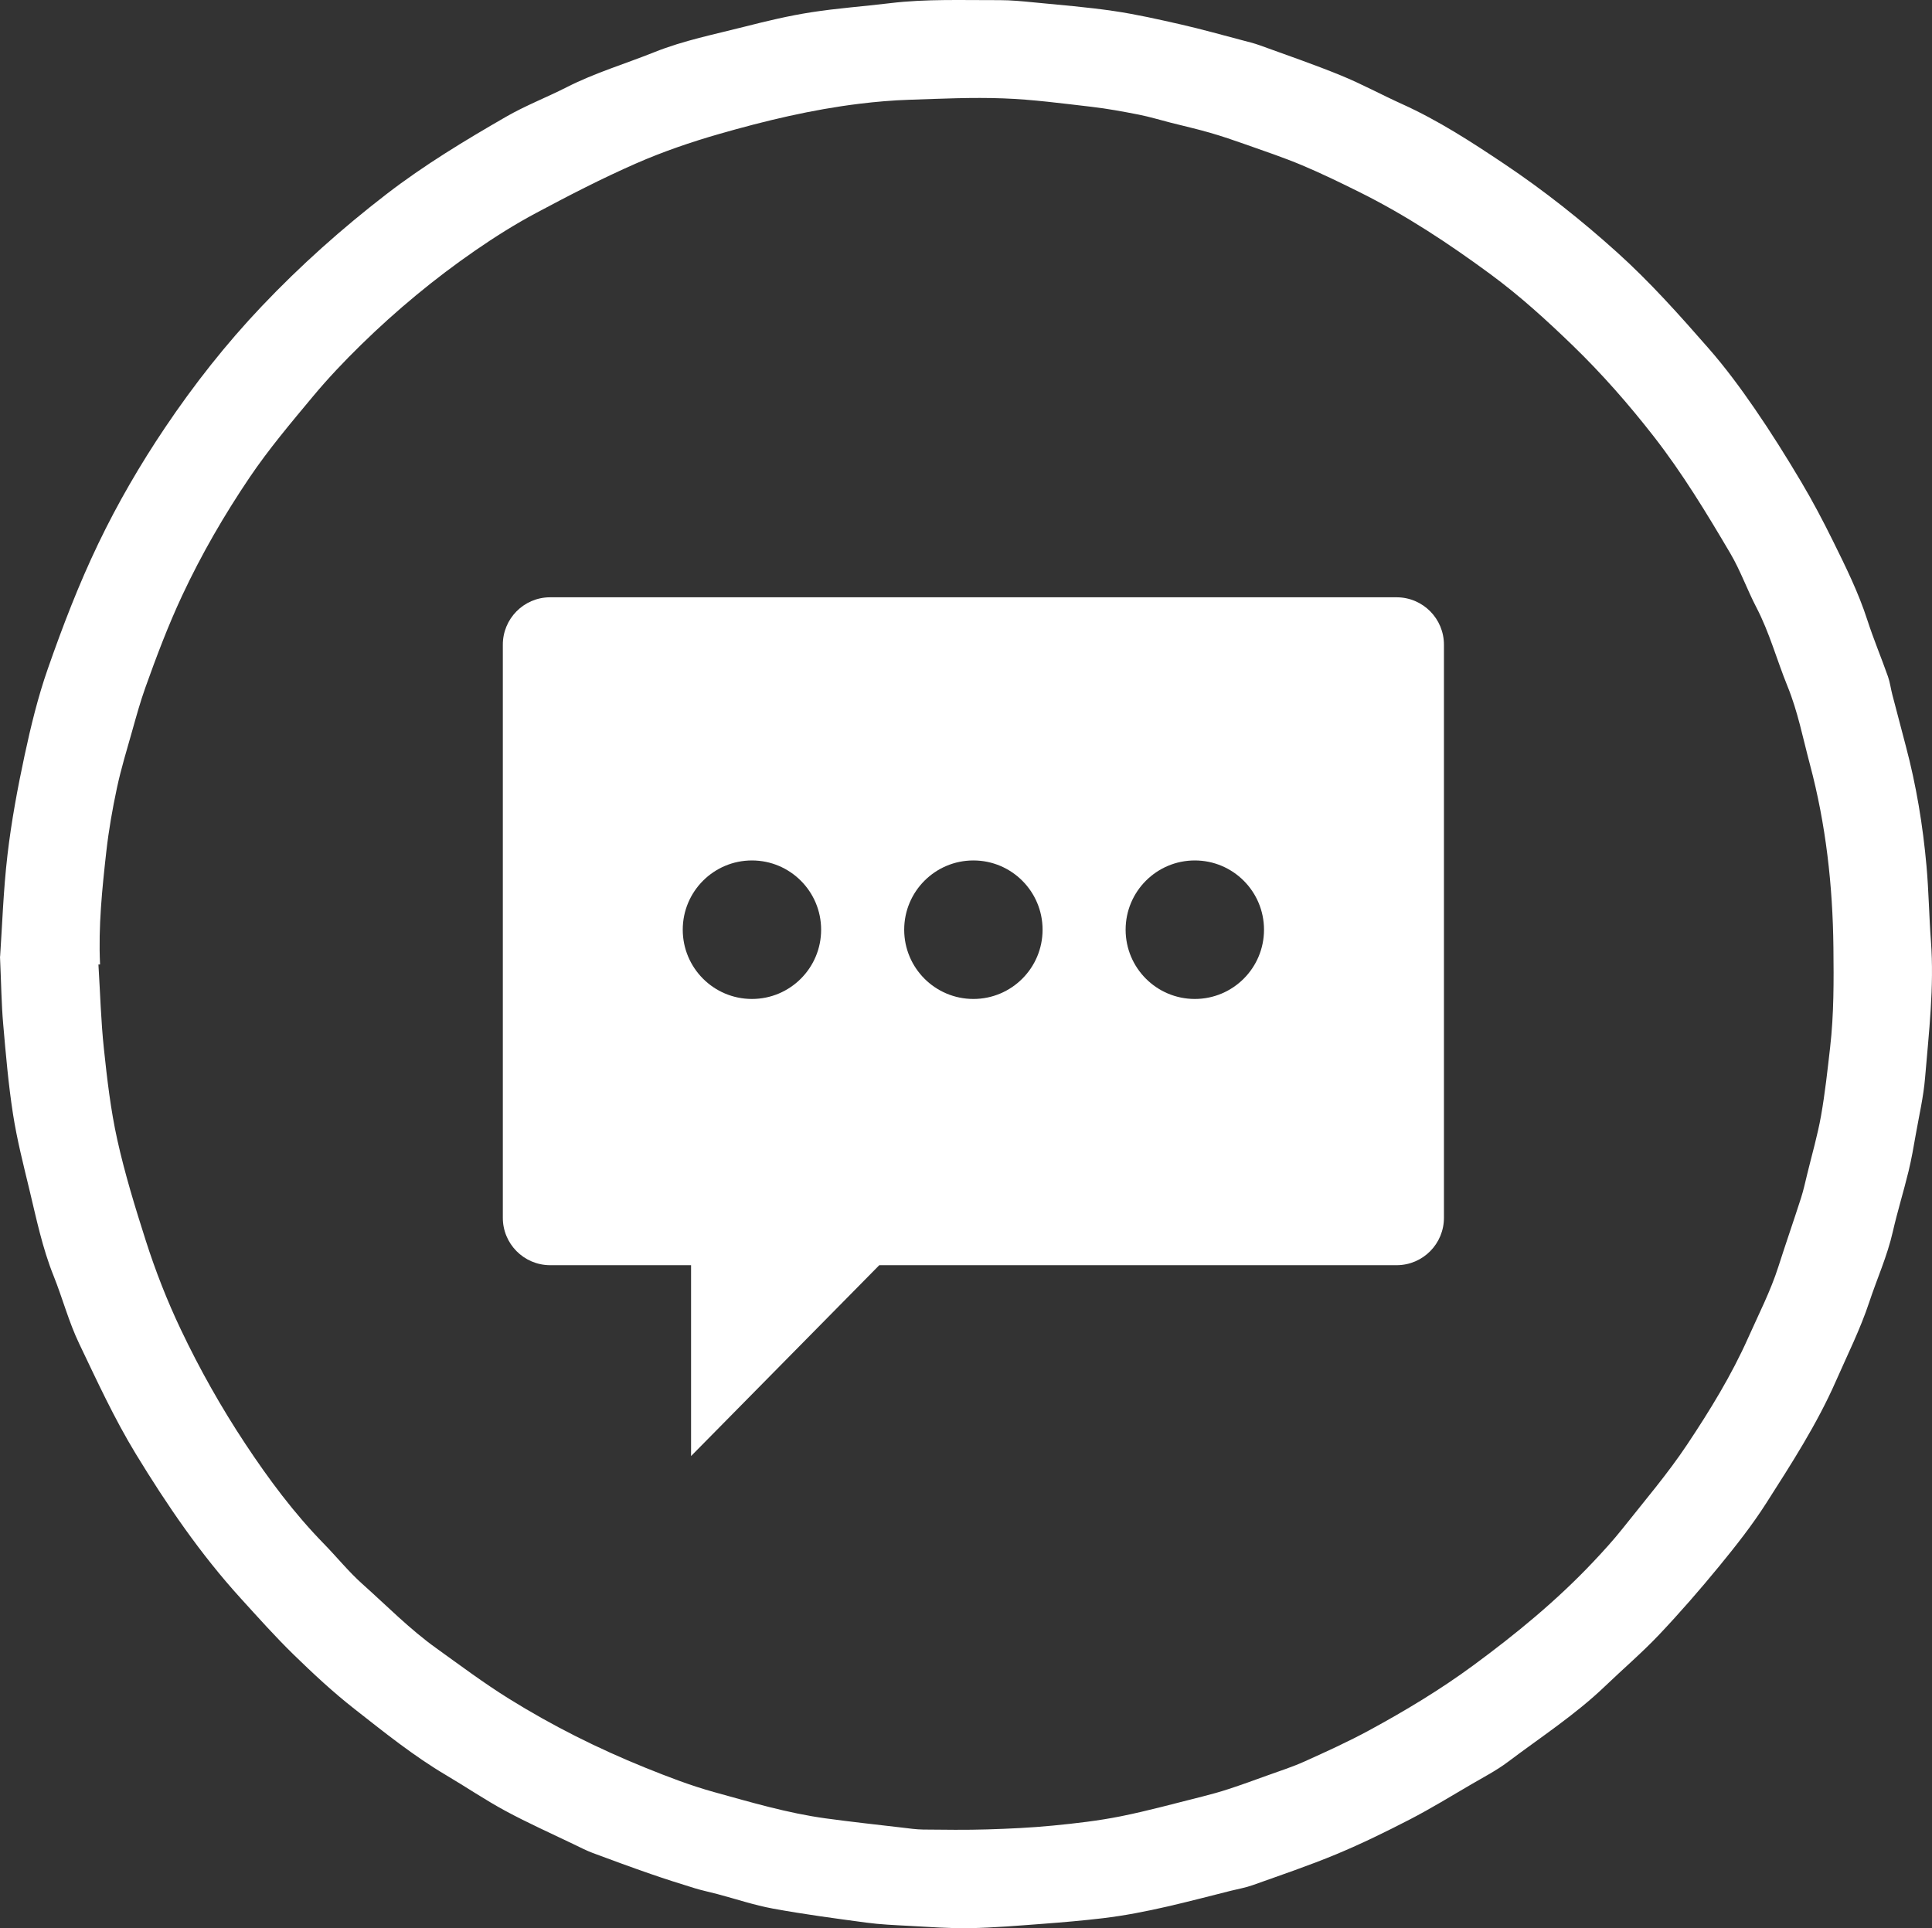 <?xml version="1.0" encoding="UTF-8"?>
<svg id="Layer_1" data-name="Layer 1" xmlns="http://www.w3.org/2000/svg" viewBox="0 0 817.29 815.74">
  <rect x="0" y="0" width="817.29" height="815.74" fill="#333333" stroke="none"/>
  <defs>
    <style>
      .cls-1, .cls-2 {
        fill: #fff;
      }

      .cls-2 {
        fill-rule: evenodd;
      }
    </style>
  </defs>
  <path class="cls-1" d="M.05,404.62c.85-12.35,1.34-27.76,3.12-43.01,1.65-14.11,4.26-28.16,7.24-42.06,2.65-12.34,5.65-24.7,9.81-36.59,6.27-17.95,13.07-35.7,21.34-52.92,8.24-17.18,17.78-33.56,28.34-49.25,12.19-18.11,25.71-35.3,40.82-51.22,16.35-17.23,33.96-32.94,52.76-47.43,15.98-12.32,33.17-22.7,50.59-32.74,8.22-4.74,17.18-8.19,25.65-12.5,11.93-6.08,24.73-9.88,37.09-14.83,12.45-4.99,25.54-7.55,38.43-10.85,9.21-2.35,18.5-4.56,27.88-6.02,11.04-1.73,22.22-2.5,33.32-3.85,15.47-1.88,31.02-1.23,46.54-1.29,4.7,0,9.42.46,14.1.92,11.35,1.12,22.75,2.01,34.03,3.67,9.62,1.42,19.16,3.58,28.64,5.74,8.53,1.95,16.96,4.33,25.42,6.55,2.65.69,5.32,1.34,7.89,2.27,11.46,4.16,22.99,8.12,34.25,12.73,8.8,3.6,17.19,8.19,25.86,12.1,15.34,6.94,29.43,16.08,43.31,25.39,16.75,11.23,32.55,23.76,47.59,37.32,13.99,12.6,26.41,26.56,38.73,40.64,7.01,8,13.38,16.62,19.42,25.4,6.95,10.09,13.45,20.49,19.71,31.02,4.86,8.16,9.29,16.59,13.5,25.11,5.36,10.85,10.72,21.69,14.47,33.27,2.62,8.11,5.93,15.99,8.77,24.04.85,2.42,1.16,5.03,1.81,7.53,1.89,7.3,3.81,14.59,5.74,21.87,4.43,16.67,7.22,33.63,8.75,50.78.94,10.53,1.08,21.15,1.87,31.71,1.43,19.4-.87,38.65-2.48,57.9-.66,7.93-2.49,15.78-3.88,23.65-.93,5.31-1.84,10.65-3.12,15.88-2.08,8.58-4.71,17.02-6.67,25.63-2.33,10.23-6.64,19.74-9.92,29.63-3.82,11.54-9.24,22.34-14.1,33.41-8.05,18.32-18.84,35-29.52,51.73-5.93,9.28-12.8,18.01-19.8,26.55-8.2,10-16.71,19.78-25.59,29.16-7.22,7.61-15.23,14.46-22.82,21.74-12.6,12.07-27.21,21.55-41.06,31.99-4.78,3.6-10.18,6.4-15.38,9.43-8.61,5.03-17.12,10.26-25.97,14.84-10.2,5.27-20.55,10.34-31.14,14.75-11.66,4.85-23.65,8.89-35.55,13.14-2.92,1.05-6.03,1.57-9.06,2.33-17.94,4.5-35.78,9.43-54.2,11.63-8.53,1.01-17.1,1.75-25.66,2.39-10.22.76-20.47,1.63-30.7,1.82-8.65.15-17.3-.54-25.95-.99-5.92-.31-11.87-.56-17.74-1.35-13.21-1.77-26.42-3.53-39.51-5.93-7.98-1.46-15.75-4.09-23.61-6.17-3.15-.84-6.38-1.49-9.5-2.45-6.25-1.92-12.48-3.9-18.66-6.04-8.19-2.84-16.34-5.83-24.46-8.86-2.77-1.04-5.42-2.41-8.09-3.7-9.67-4.66-19.49-9.04-28.92-14.14-8.57-4.63-16.65-10.12-25.04-15.08-13.82-8.17-26.28-18.22-38.86-28.08-8.97-7.03-17.37-14.85-25.55-22.82-7.84-7.64-15.14-15.84-22.52-23.95-17.03-18.72-31.21-39.5-44.36-61.08-9.14-15.01-16.44-30.94-23.99-46.72-4.39-9.16-7-19.17-10.8-28.63-4.74-11.8-7.28-24.2-10.23-36.47-2.54-10.57-5.25-21.15-6.92-31.88-1.96-12.62-3.05-25.39-4.16-38.13-.74-8.49-.83-17.03-1.35-28.58l.03-.05h.02ZM42.31,408.02c-.22,0-.45.02-.67.02.74,11.85,1.05,23.74,2.3,35.54,1.37,12.93,2.87,25.94,5.68,38.61,3.19,14.38,7.54,28.54,12.03,42.6,4.12,12.88,9.04,25.48,14.89,37.77,7.97,16.77,17.06,32.89,27.27,48.31,9.87,14.91,20.56,29.29,33.12,42.15,5.53,5.65,10.53,11.89,16.42,17.14,10.27,9.16,19.92,19.03,31.19,27.11,10.14,7.28,20.1,14.75,30.74,21.37,18.36,11.43,37.59,21.06,57.59,29.15,9.59,3.88,19.31,7.63,29.27,10.38,15.54,4.29,31.06,8.9,47.1,11.1,10.78,1.47,21.59,2.65,32.4,3.91,2.95.35,5.89.78,8.85.82,9.05.09,18.1.22,27.14-.06,9.26-.28,18.54-.71,27.75-1.61,9.61-.93,19.26-2.04,28.71-3.93,11.63-2.33,23.08-5.5,34.61-8.38,3.75-.94,7.49-1.99,11.18-3.2,5.35-1.76,10.65-3.67,15.95-5.6,5.37-1.95,10.83-3.67,16.03-6.02,9.23-4.17,18.48-8.36,27.37-13.19,15.19-8.25,29.98-17.14,43.96-27.42,18.13-13.34,35.47-27.56,50.93-43.98,4.23-4.49,8.4-9.06,12.23-13.88,9.31-11.75,19.11-23.21,27.4-35.66,9.6-14.41,18.7-29.22,25.81-45.18,4.43-9.94,9.41-19.61,12.74-30.01,3.11-9.71,6.45-19.33,9.57-29.02,1.09-3.4,1.84-6.91,2.69-10.38,1.98-8.14,4.33-16.21,5.79-24.44,1.7-9.59,2.74-19.3,3.85-28.98,1.61-14.02,1.54-28.1,1.39-42.21-.28-26.24-3.18-52.12-9.95-77.5-2.96-11.09-5.12-22.38-9.5-33.1-4.5-11.05-7.59-22.65-13.15-33.31-3.9-7.49-6.74-15.58-11.01-22.83-10-16.98-20.21-33.84-32.39-49.47-10.61-13.62-21.97-26.57-34.31-38.51-10.96-10.6-22.28-20.92-34.67-30.05-17.71-13.04-35.95-25.1-55.65-34.88-7.98-3.96-16-7.86-24.2-11.31-7.78-3.26-15.81-5.95-23.77-8.77-5.01-1.77-10.05-3.5-15.16-4.97-5.47-1.58-11.03-2.83-16.56-4.24-4.5-1.14-8.96-2.51-13.5-3.41-6.64-1.3-13.32-2.54-20.03-3.32-12.4-1.43-24.81-3.1-37.26-3.56-13.22-.5-26.48.14-39.71.58-7.07.23-14.14.83-21.16,1.69-20.15,2.46-39.86,7.18-59.31,12.77-11.97,3.43-23.87,7.51-35.26,12.5-14.41,6.32-28.44,13.57-42.33,20.99-8.85,4.72-17.4,10.11-25.66,15.82-17.2,11.87-33.27,25.21-48.22,39.81-7.13,6.97-14.02,14.23-20.39,21.87-9.3,11.17-18.73,22.32-26.85,34.34-10.73,15.89-20.35,32.49-28.52,49.95-5.95,12.73-10.88,25.8-15.59,38.99-2.12,5.94-3.8,12.03-5.51,18.11-2.28,8.06-4.74,16.08-6.49,24.26-1.91,8.92-3.49,17.96-4.51,27.03-1.77,15.82-3.4,31.67-2.64,47.64v.02l-.02.03Z"/>
  <path class="cls-2" d="M232.62,252.69c-11.06.06-19.97,9.09-19.91,20.16h0v242.24h0c-.06,11.07,8.85,20.09,19.91,20.16h59.72v80.75l79.62-80.75h218.96c11.06-.06,19.97-9.09,19.91-20.16h0v-242.24h0c.06-11.07-8.85-20.09-19.91-20.16H232.62ZM476.17,393.32c0-16.18,13.11-29.3,29.27-29.3s29.27,13.12,29.27,29.3-13.11,29.3-29.27,29.3-29.27-13.12-29.27-29.3h0ZM382.5,393.32c0-16.18,13.11-29.3,29.27-29.3s29.27,13.12,29.27,29.3-13.11,29.3-29.27,29.3-29.27-13.12-29.27-29.3h0ZM288.82,393.32c0-16.18,13.11-29.3,29.27-29.3s29.27,13.12,29.27,29.3-13.11,29.3-29.27,29.3-29.27-13.12-29.27-29.3h0Z"/>
</svg>